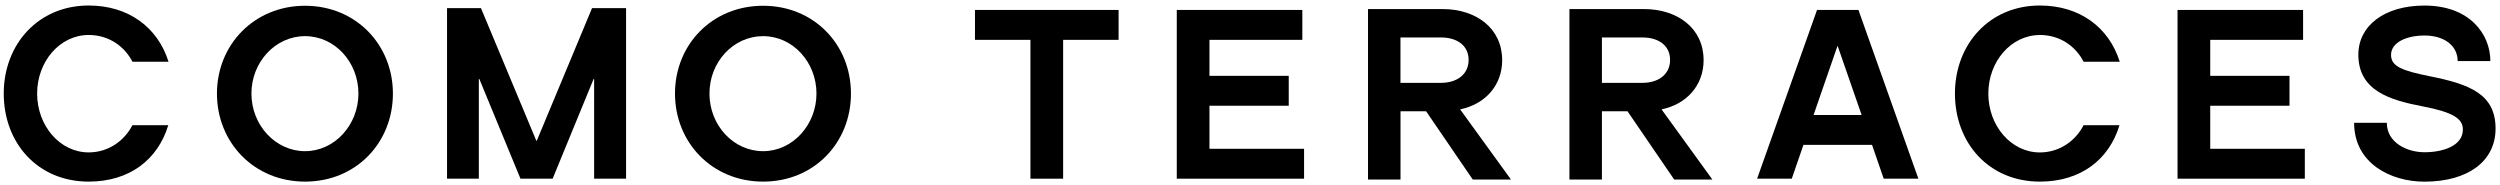 <svg xmlns="http://www.w3.org/2000/svg" width="445" height="33" viewBox="0 0 445 33" fill="none"><path d="M29.965 22.28H23.571C22.176 25.011 19.342 27.126 15.783 27.126C10.653 27.126 6.609 22.367 6.609 16.654C6.609 10.942 10.662 6.226 15.783 6.226C19.386 6.226 22.176 8.263 23.571 10.985H30C28.066 4.839 22.847 0.981 15.783 0.981C6.82 0.981 0.666 7.864 0.666 16.654C0.666 25.444 6.697 32.327 15.783 32.327C23.086 32.327 28.101 28.392 29.956 22.28" fill="#000"></path><path d="M69.938 16.654C69.938 7.951 63.342 1.025 54.3 1.025C45.258 1.025 38.617 7.951 38.617 16.654C38.617 25.358 45.213 32.327 54.3 32.327C63.386 32.327 69.938 25.401 69.938 16.654ZM44.754 16.654C44.754 11.072 49.002 6.434 54.3 6.434C59.598 6.434 63.801 11.063 63.801 16.654C63.801 22.246 59.554 26.909 54.3 26.909C49.046 26.909 44.754 22.28 44.754 16.654Z" fill="#000"></path><path d="M135.831 1.025C126.745 1.025 120.148 7.951 120.148 16.654C120.148 25.358 126.745 32.327 135.831 32.327C144.917 32.327 151.469 25.401 151.469 16.654C151.469 7.908 144.873 1.025 135.831 1.025ZM135.831 26.909C130.524 26.909 126.285 22.28 126.285 16.654C126.285 11.028 130.533 6.434 135.831 6.434C141.129 6.434 145.332 11.072 145.332 16.654C145.332 22.237 141.085 26.909 135.831 26.909Z" fill="#000"></path><path d="M95.546 25.054H95.466L85.612 1.45H79.572V31.798H85.232V14.054H85.32L92.641 31.798H98.372L105.665 14.054H105.754V31.798H111.44V1.45H105.383L95.546 25.054Z" fill="#000"></path><path d="M363.097 6.226C366.7 6.226 369.481 8.263 370.876 10.985H377.314C375.38 4.839 370.161 0.981 363.097 0.981C354.125 0.981 347.979 7.864 347.979 16.654C347.979 25.444 354.011 32.327 363.097 32.327C370.4 32.327 375.415 28.392 377.269 22.289H370.876C369.481 25.019 366.647 27.134 363.097 27.134C357.967 27.134 353.922 22.375 353.922 16.663C353.922 10.95 357.967 6.235 363.097 6.235" fill="#000"></path><path d="M173.545 1.77V7.093H183.418V31.807H189.237V7.093H199.109V1.77H173.545Z" fill="#000"></path><path d="M215.285 18.821H229.395V13.499H215.285V7.093H231.815V1.77H209.466V31.807H232.124V26.484H215.285V18.821Z" fill="#000"></path><path d="M323.431 1.77L312.764 31.807H318.936L321.012 25.791H333.224L335.299 31.807H341.471L330.804 1.77H323.44H323.431ZM322.813 20.468L327.087 8.133L331.369 20.468H322.813Z" fill="#000"></path><path d="M393.42 18.821H407.531V13.499H393.42V7.093H409.95V1.77H387.601V31.807H410.259V26.484H393.42V18.821Z" fill="#000"></path><path d="M432.351 13.542C427.68 12.589 425.605 11.852 425.605 9.78C425.605 7.483 428.475 6.321 431.556 6.321C435.256 6.321 437.464 8.272 437.464 10.864H443.283C443.283 6.105 439.627 0.99 431.556 0.99C424.413 0.99 419.786 4.579 419.786 9.737C419.786 16.186 425.516 17.833 431.159 18.917C436.801 20 438.391 21.171 438.391 23.069C438.391 25.93 434.903 27.1 431.556 27.1C428.475 27.1 424.854 25.41 424.854 21.864H419.035C419.035 29.094 425.561 32.336 431.556 32.336C439.274 32.336 444.21 28.704 444.21 22.896C444.21 16.75 439.627 14.973 432.351 13.542Z" fill="#000"></path><path d="M267.384 10.673C267.384 5.108 262.837 1.614 256.779 1.614H243.507V31.963H249.291V19.81H253.847L262.157 31.963H268.956L259.905 19.471C264.355 18.544 267.393 15.224 267.393 10.664M249.282 14.747V6.668H256.497C259.393 6.668 261.415 8.133 261.415 10.664C261.415 13.195 259.393 14.747 256.497 14.747H249.282Z" fill="#000"></path><path d="M303.237 10.673C303.237 5.108 298.689 1.614 292.631 1.614H279.36V31.963H285.143V19.81H289.7L298.009 31.963H304.808L295.757 19.471C300.208 18.544 303.245 15.224 303.245 10.664M285.143 14.747V6.668H292.358C295.254 6.668 297.276 8.133 297.276 10.664C297.276 13.195 295.254 14.747 292.358 14.747H285.143Z" fill="#000"></path></svg>